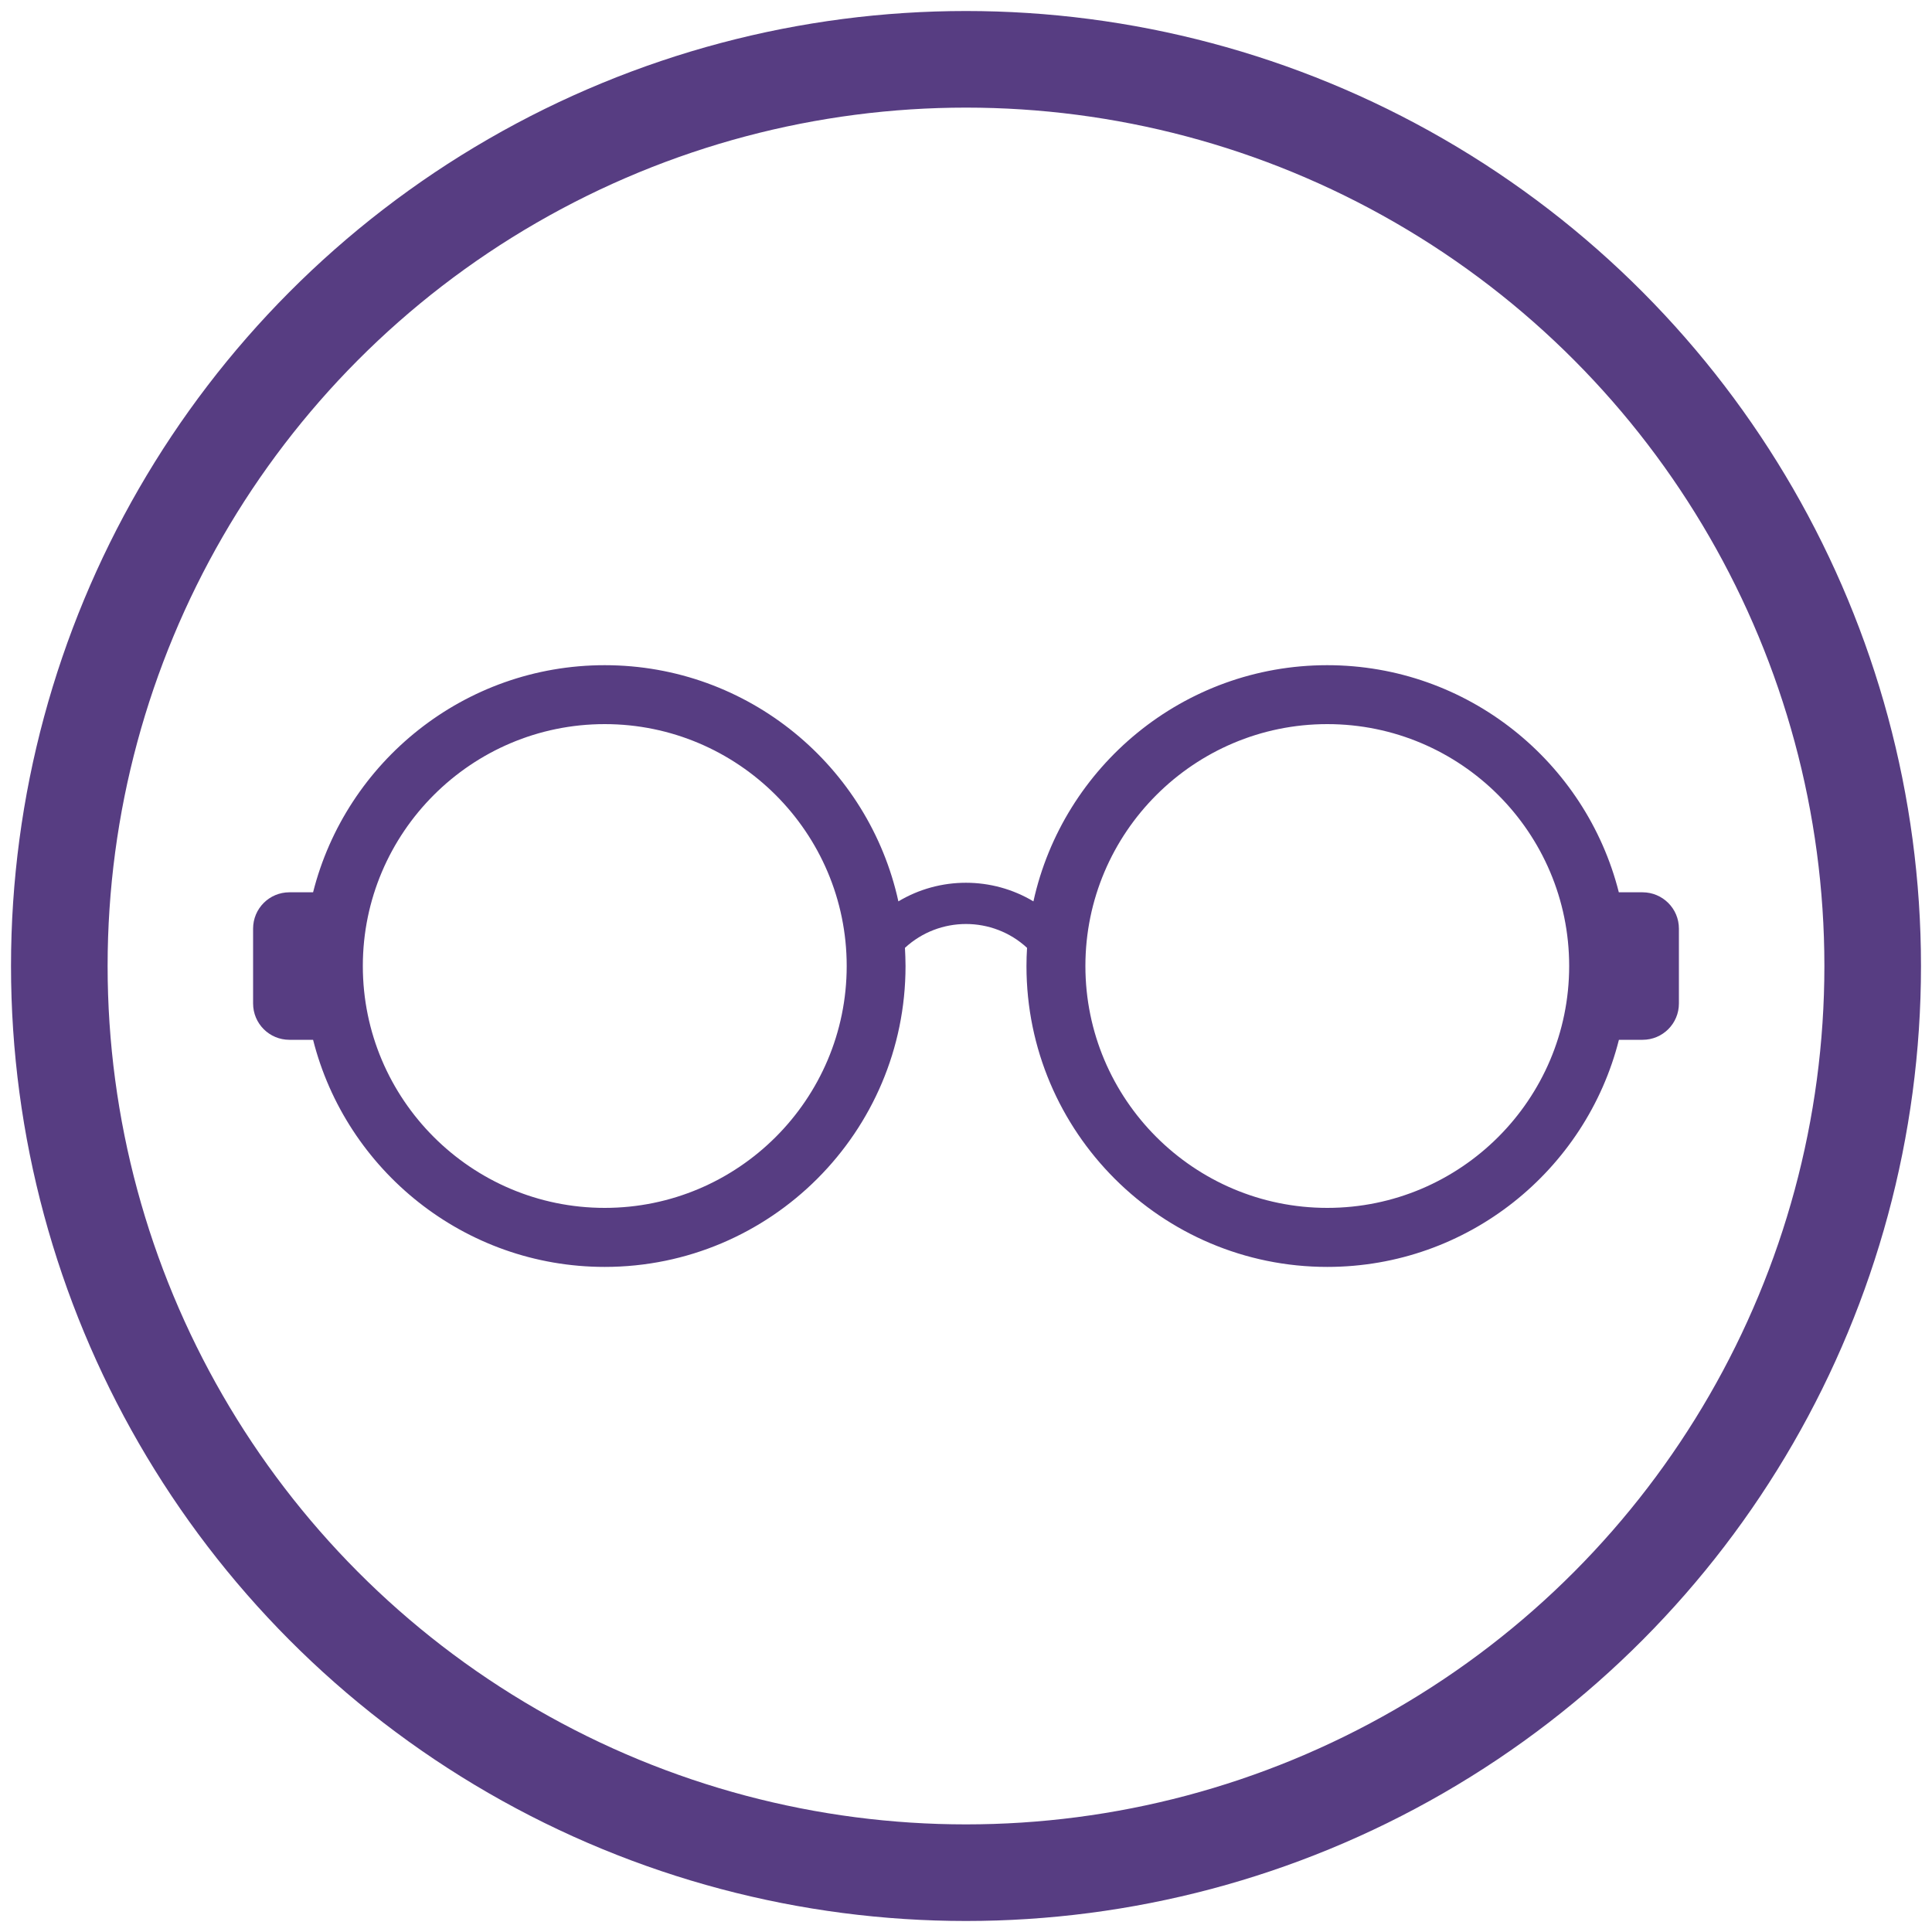 <?xml version="1.0" encoding="utf-8"?>
<!-- Generator: Adobe Illustrator 27.4.0, SVG Export Plug-In . SVG Version: 6.00 Build 0)  -->
<svg version="1.1" id="Layer_1" xmlns="http://www.w3.org/2000/svg" xmlns:xlink="http://www.w3.org/1999/xlink" x="0px" y="0px"
	 viewBox="0 0 200 200" style="enable-background:new 0 0 200 200;" xml:space="preserve">
<style type="text/css">
	.st0{fill:#573D82;}
	.st1{fill:none;stroke:#573D82;stroke-width:10;stroke-miterlimit:10;}
</style>
<path class="st0" d="M170.03,92.37h-2.45c-3.41-13.49-15.65-23.51-30.19-23.51c-14.87,0-27.34,10.48-30.41,24.45
	c-4.29-2.57-9.69-2.57-13.98,0C89.94,79.34,77.48,68.86,62.6,68.86c-14.54,0-26.78,10.01-30.19,23.51h-2.45
	c-2.08,0-3.76,1.68-3.76,3.76v7.75c0,2.08,1.68,3.76,3.76,3.76h2.45c3.41,13.49,15.65,23.51,30.19,23.51
	c17.17,0,31.14-13.97,31.14-31.14c0-0.64-0.03-1.27-0.06-1.89c3.56-3.29,9.08-3.29,12.64,0c-0.04,0.63-0.06,1.26-0.06,1.89
	c0,17.17,13.97,31.14,31.14,31.14c14.54,0,26.78-10.01,30.19-23.51h2.45c2.08,0,3.76-1.68,3.76-3.76v-7.75
	C173.8,94.05,172.11,92.37,170.03,92.37z M62.6,125.04c-13.81,0-25.04-11.23-25.04-25.04c0-13.81,11.24-25.04,25.04-25.04
	S87.65,86.19,87.65,100C87.65,113.81,76.41,125.04,62.6,125.04z M137.4,125.04c-13.81,0-25.04-11.23-25.04-25.04
	c0-13.81,11.24-25.04,25.04-25.04c13.81,0,25.04,11.23,25.04,25.04C162.44,113.81,151.21,125.04,137.4,125.04z"/>
<circle class="st1" cx="100" cy="100" r="93.86"/>
</svg>
